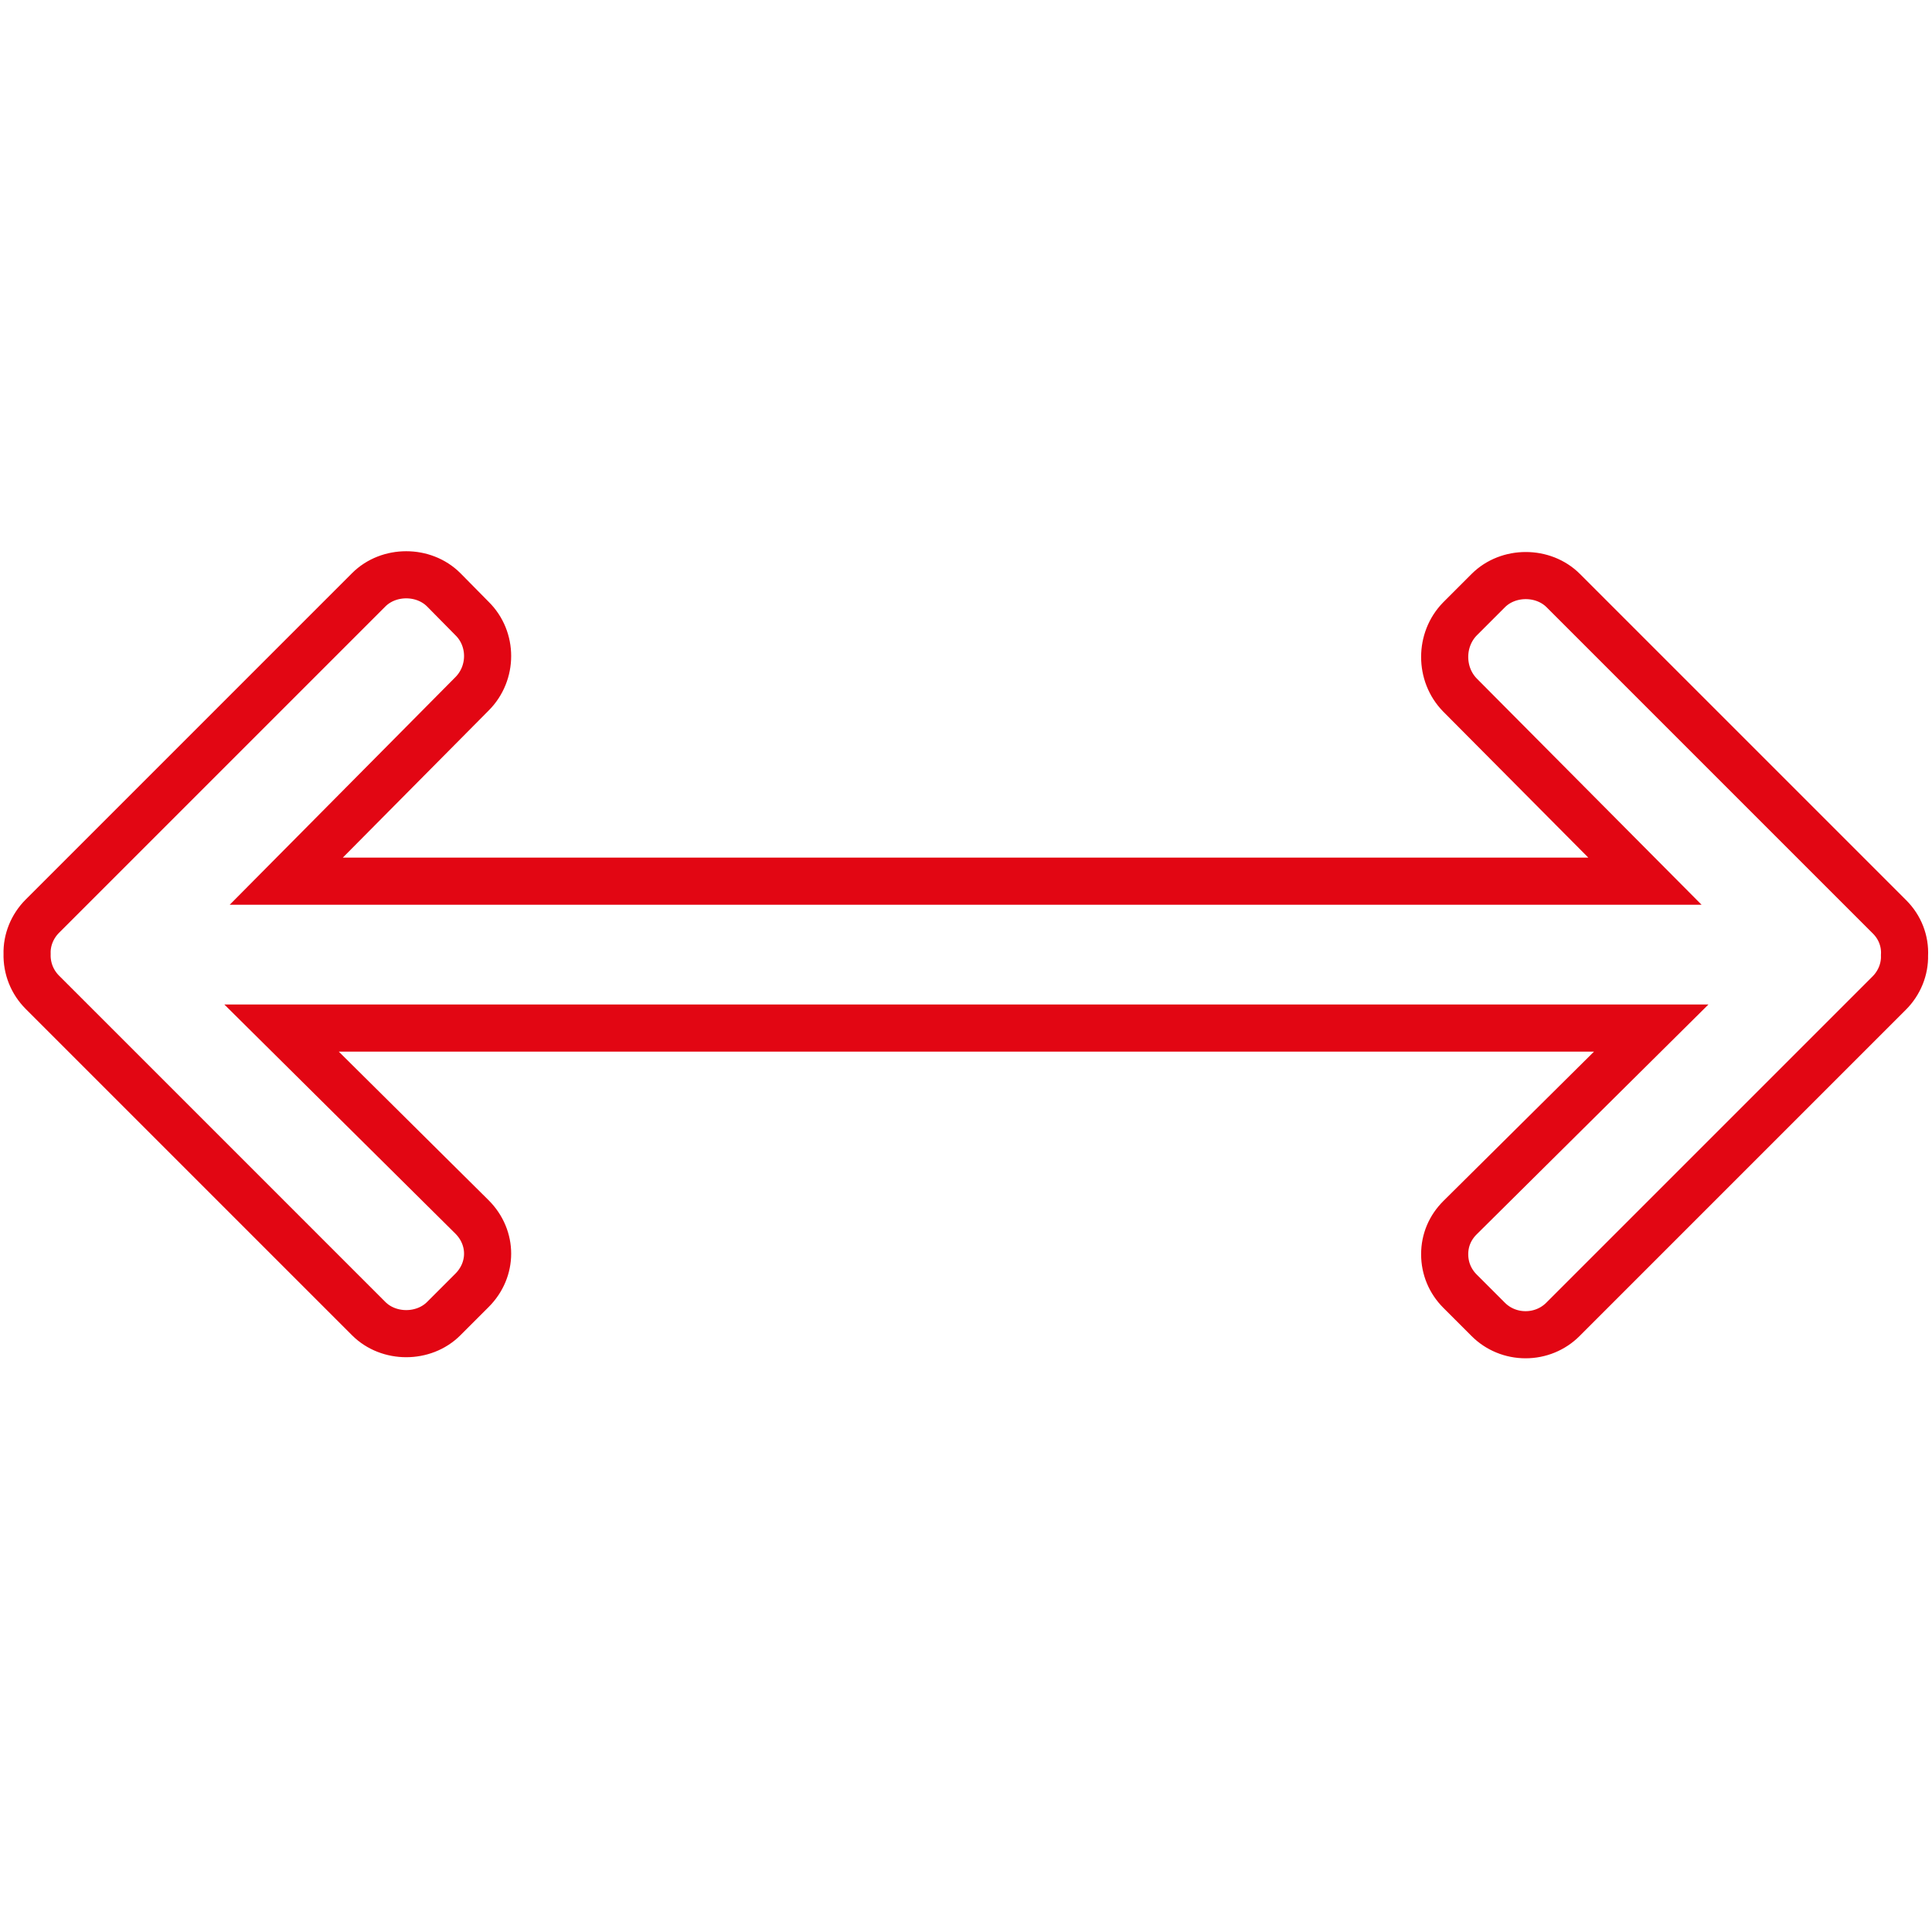 <?xml version="1.0" encoding="utf-8"?>
<!-- Generator: Adobe Illustrator 24.3.0, SVG Export Plug-In . SVG Version: 6.00 Build 0)  -->
<svg version="1.1" id="Layer_1" xmlns="http://www.w3.org/2000/svg" xmlns:xlink="http://www.w3.org/1999/xlink" x="0px" y="0px"
	 viewBox="0 0 492 492" style="enable-background:new 0 0 492 492;" xml:space="preserve">
<style type="text/css">
	.st0{fill:none;stroke:#E20613;stroke-width:12;stroke-miterlimit:10;}
</style>
<g>
	<g>
		<path class="st0" d="M481.2,233.5l-83.1-83.1c-5.1-5.1-14-5.1-19.1,0l-7.2,7.2c-5.2,5.3-5.2,14.1,0,19.4l47.1,47.4h-346l47.3-47.7
			c5.3-5.3,5.3-14,0-19.2l-7.2-7.3c-5.1-5.1-14-5.1-19.1,0l-83.1,83.1c-2.6,2.6-4,6.1-3.9,9.6c-0.1,3.7,1.3,7.2,3.9,9.8l83.1,83.1
			c5.1,5.1,14,5.1,19.1,0l7.2-7.2c5.3-5.3,5.3-13.4,0-18.7l-48.5-48.1h348.8l-48.7,48.3c-2.5,2.5-3.9,5.7-3.9,9.3s1.4,6.9,3.9,9.4
			l7.2,7.2c2.5,2.5,5.9,3.9,9.5,3.9s7-1.4,9.5-3.9l83.1-83.1c2.6-2.6,4-6.1,3.9-9.6C485.2,239.6,483.8,236.1,481.2,233.5z"/>
	</g>
</g>
</svg>
